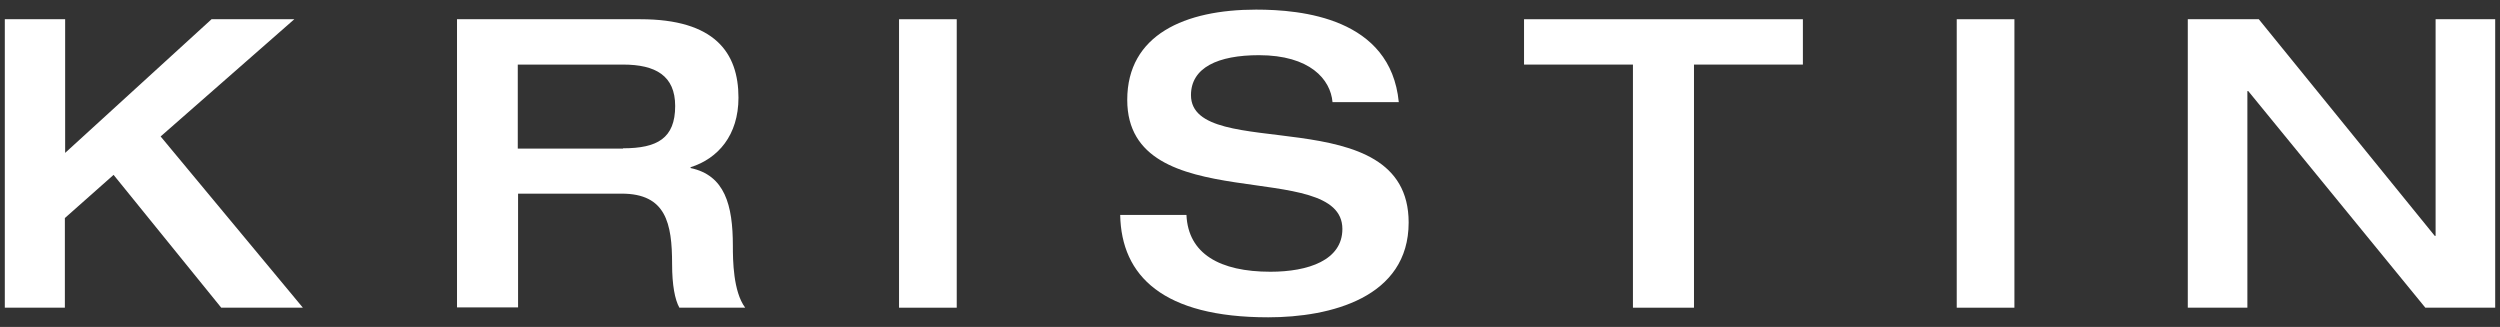 <svg xmlns="http://www.w3.org/2000/svg" width="260" height="34" viewBox="0 0 260 34" fill="none">
<rect x="0" y="0" width="260" height="34" fill="#333333" stroke="none"/>
<g clip-path="url(#clip0_159_43064)">
<path d="M0.5 2H6.775V15.9L22.001 2H30.608L16.705 14.191L31.5 32H23.009L11.812 18.187L6.746 22.676V32H0.5V2Z" fill="white"/>
<path d="M47.5 2H66.607C74.296 2 76.801 5.443 76.801 10.158C76.801 14.064 74.675 16.494 71.82 17.391V17.477C75.374 18.23 76.218 21.296 76.218 25.578C76.218 27.053 76.248 30.322 77.5 32H70.655C70.189 31.161 69.898 29.657 69.898 27.458C69.898 23.205 69.257 20.139 64.655 20.139H53.879V31.971H47.529V2H47.5ZM64.801 15.423C68.354 15.423 70.218 14.382 70.218 11.026C70.218 7.873 68.18 6.716 64.801 6.716H53.849V15.452H64.801V15.423Z" fill="white"/>
<path d="M93.5 2H99.5V32H93.5V2Z" fill="white"/>
<path d="M130.635 1C135.327 1 144.623 1.848 145.474 10.623H138.582C138.377 8.254 136.236 5.739 130.928 5.739C126.676 5.739 123.861 7.026 123.861 9.892C123.861 17.058 146.5 10.155 146.5 23.143C146.5 30.953 138.377 33 131.896 33C120.957 33 116.617 28.7 116.5 22.353H123.391C123.567 26.389 126.852 28.261 132.13 28.261C136.06 28.261 139.608 27.062 139.608 23.815C139.608 16.298 117.233 22.85 117.233 10.389C117.233 3.603 123.245 1 130.635 1Z" fill="white"/>
<path d="M169.826 6.716H158.5V2H187.5V6.716H176.174V32H169.826V6.716Z" fill="white"/>
<path d="M203.5 2H209.5V32H203.5V2Z" fill="white"/>
<path d="M227.5 2H234.914L253.213 24.529H253.302V2H259.5V32H252.234L233.817 9.471H233.728V32H227.53V2H227.5Z" fill="white"/>
</g>
<defs>
<clipPath id="clip0_159_43064">
<rect width="259" height="34" fill="white" transform="translate(0.5)"/>
</clipPath>
</defs>
</svg>